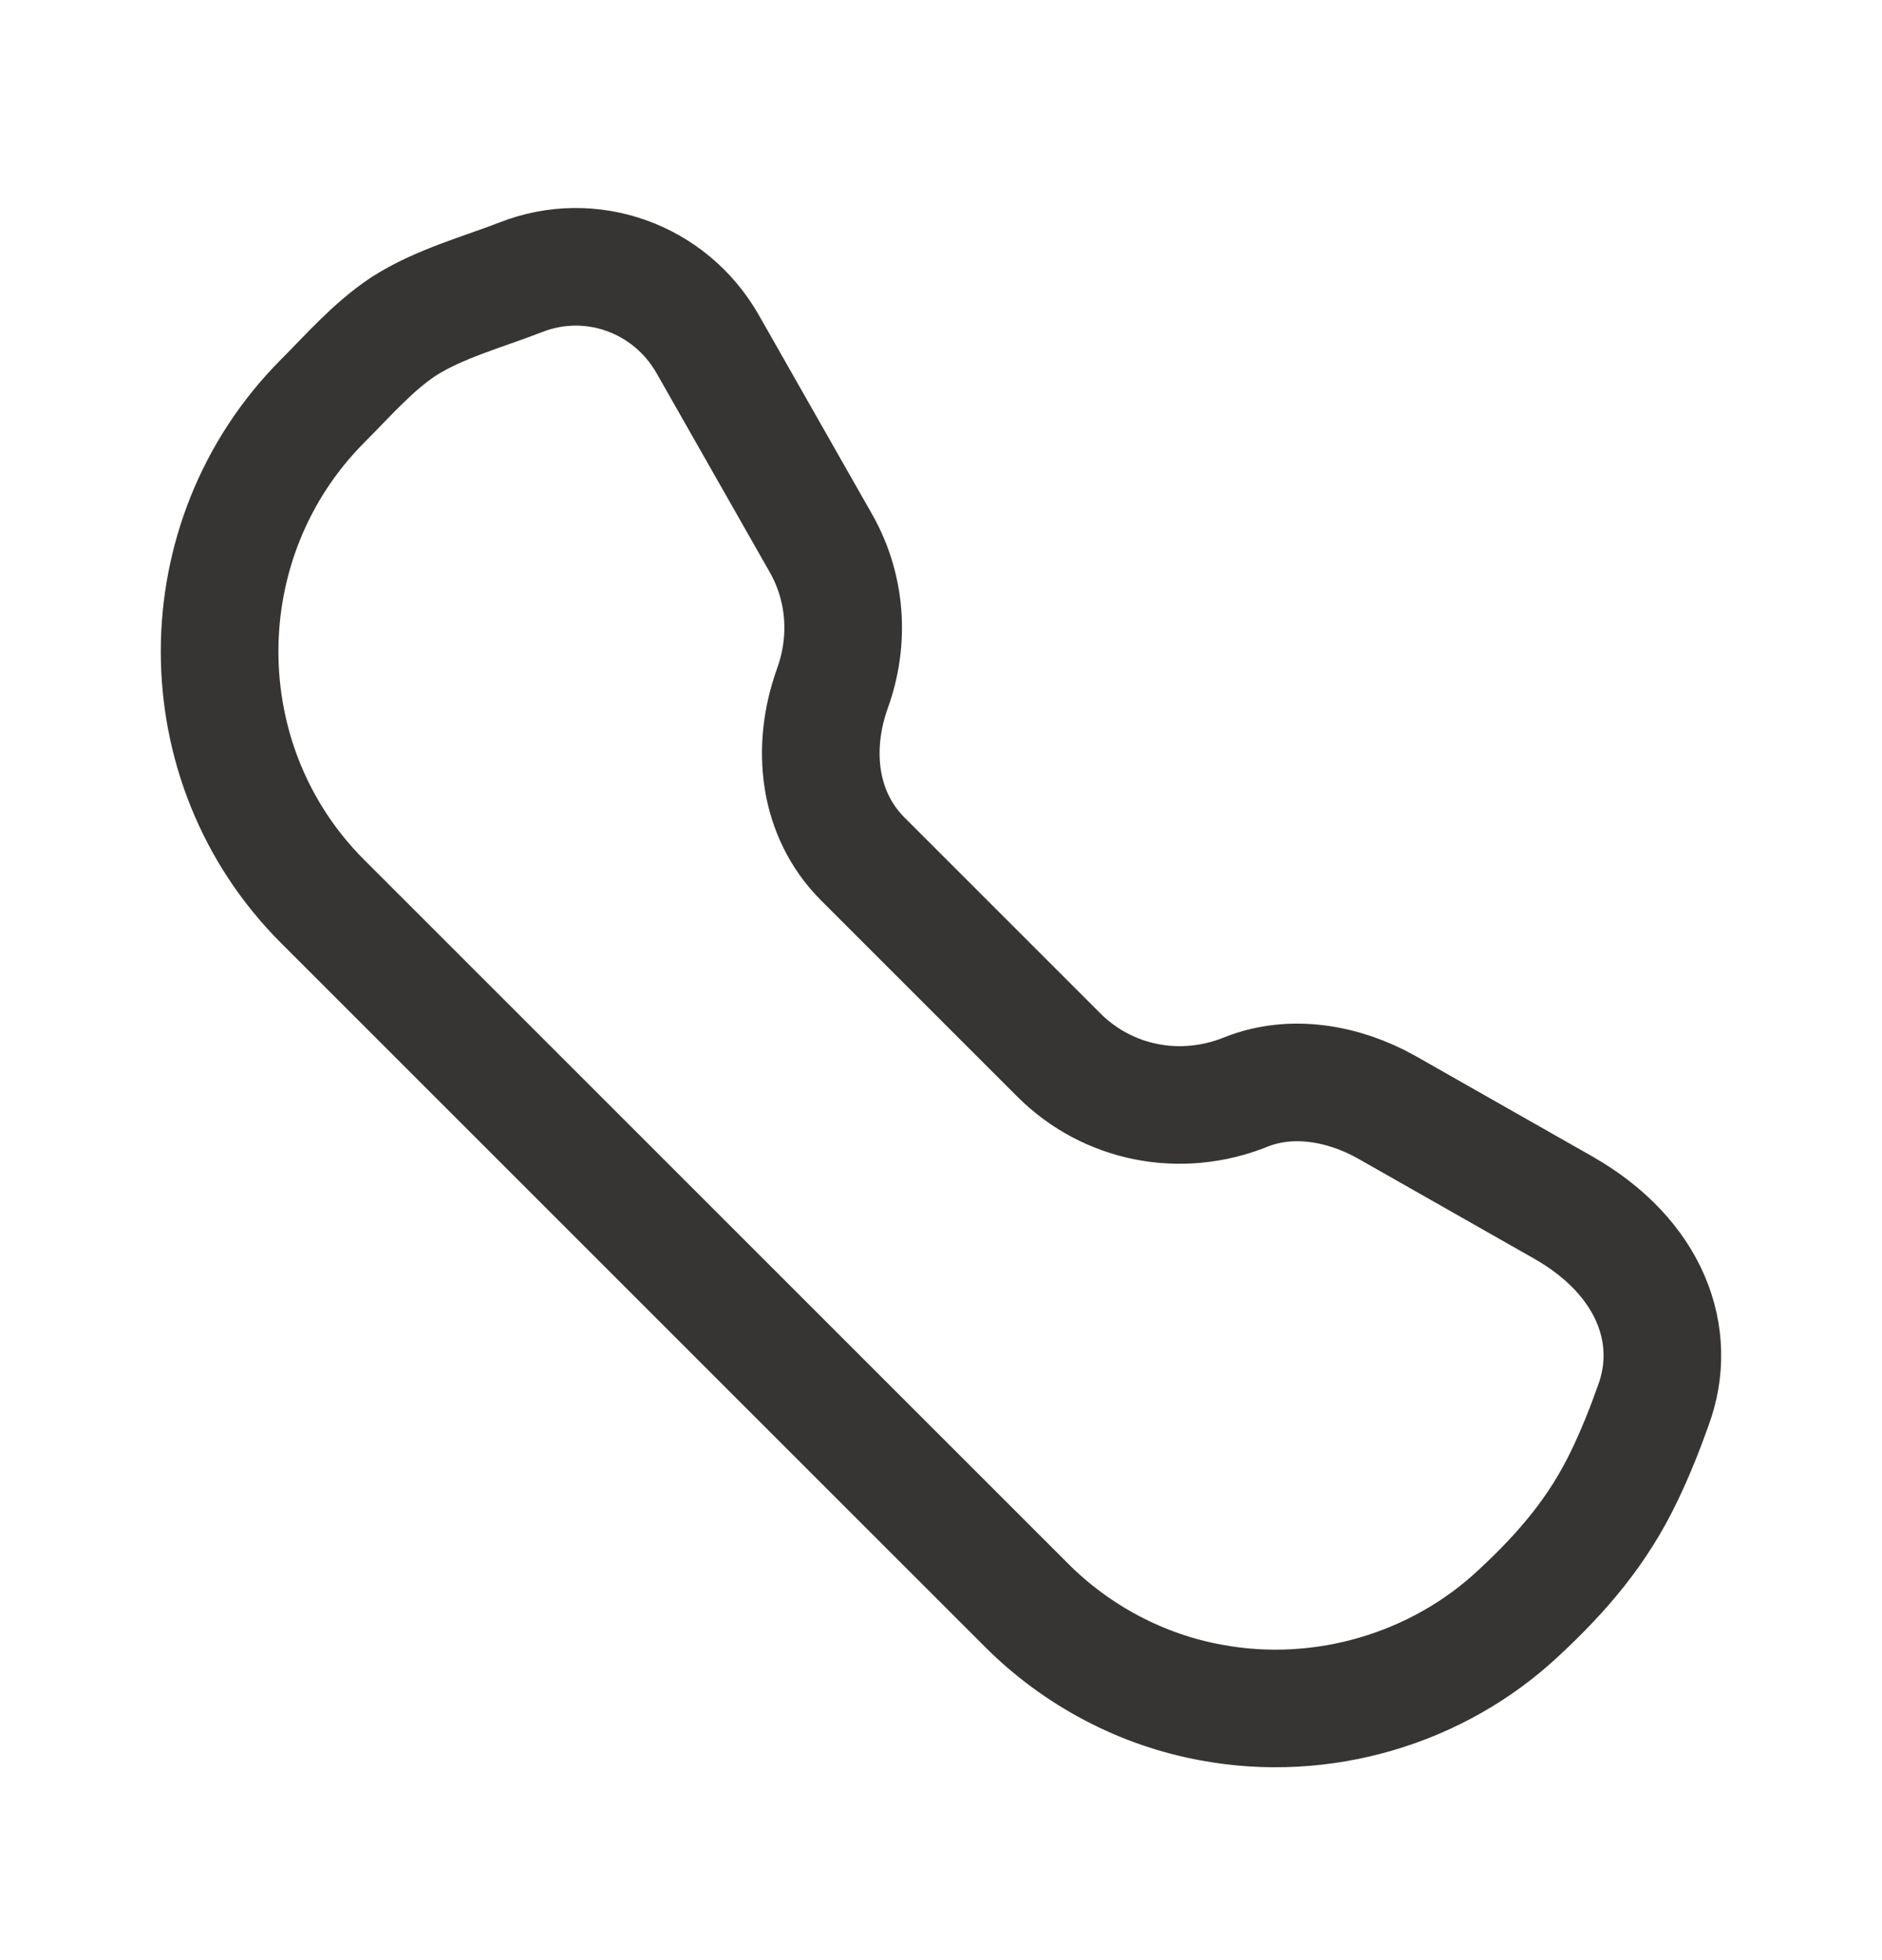 <svg width="24" height="25" viewBox="0 0 24 25" fill="none" xmlns="http://www.w3.org/2000/svg">
<path d="M12.313 12.266L13.503 13.456C14.123 14.076 15.053 14.266 15.893 13.926C16.473 13.696 17.133 13.816 17.673 14.116L19.943 15.406C21.043 16.036 21.413 17.036 21.083 17.926C20.973 18.236 20.853 18.536 20.713 18.826C20.383 19.516 19.933 20.046 19.373 20.566C18.333 21.546 16.853 21.976 15.453 21.716C14.563 21.556 13.733 21.116 13.093 20.476L4.113 11.496C2.363 9.746 2.363 6.876 4.113 5.116C4.443 4.786 4.753 4.426 5.143 4.166C5.593 3.876 6.153 3.726 6.643 3.536C7.533 3.186 8.543 3.546 9.023 4.386L10.473 6.936C10.783 7.486 10.843 8.156 10.613 8.786C10.343 9.546 10.433 10.386 11.003 10.956L12.313 12.266Z" stroke="#363534" stroke-width="1.5" stroke-linecap="round"/>
</svg>
